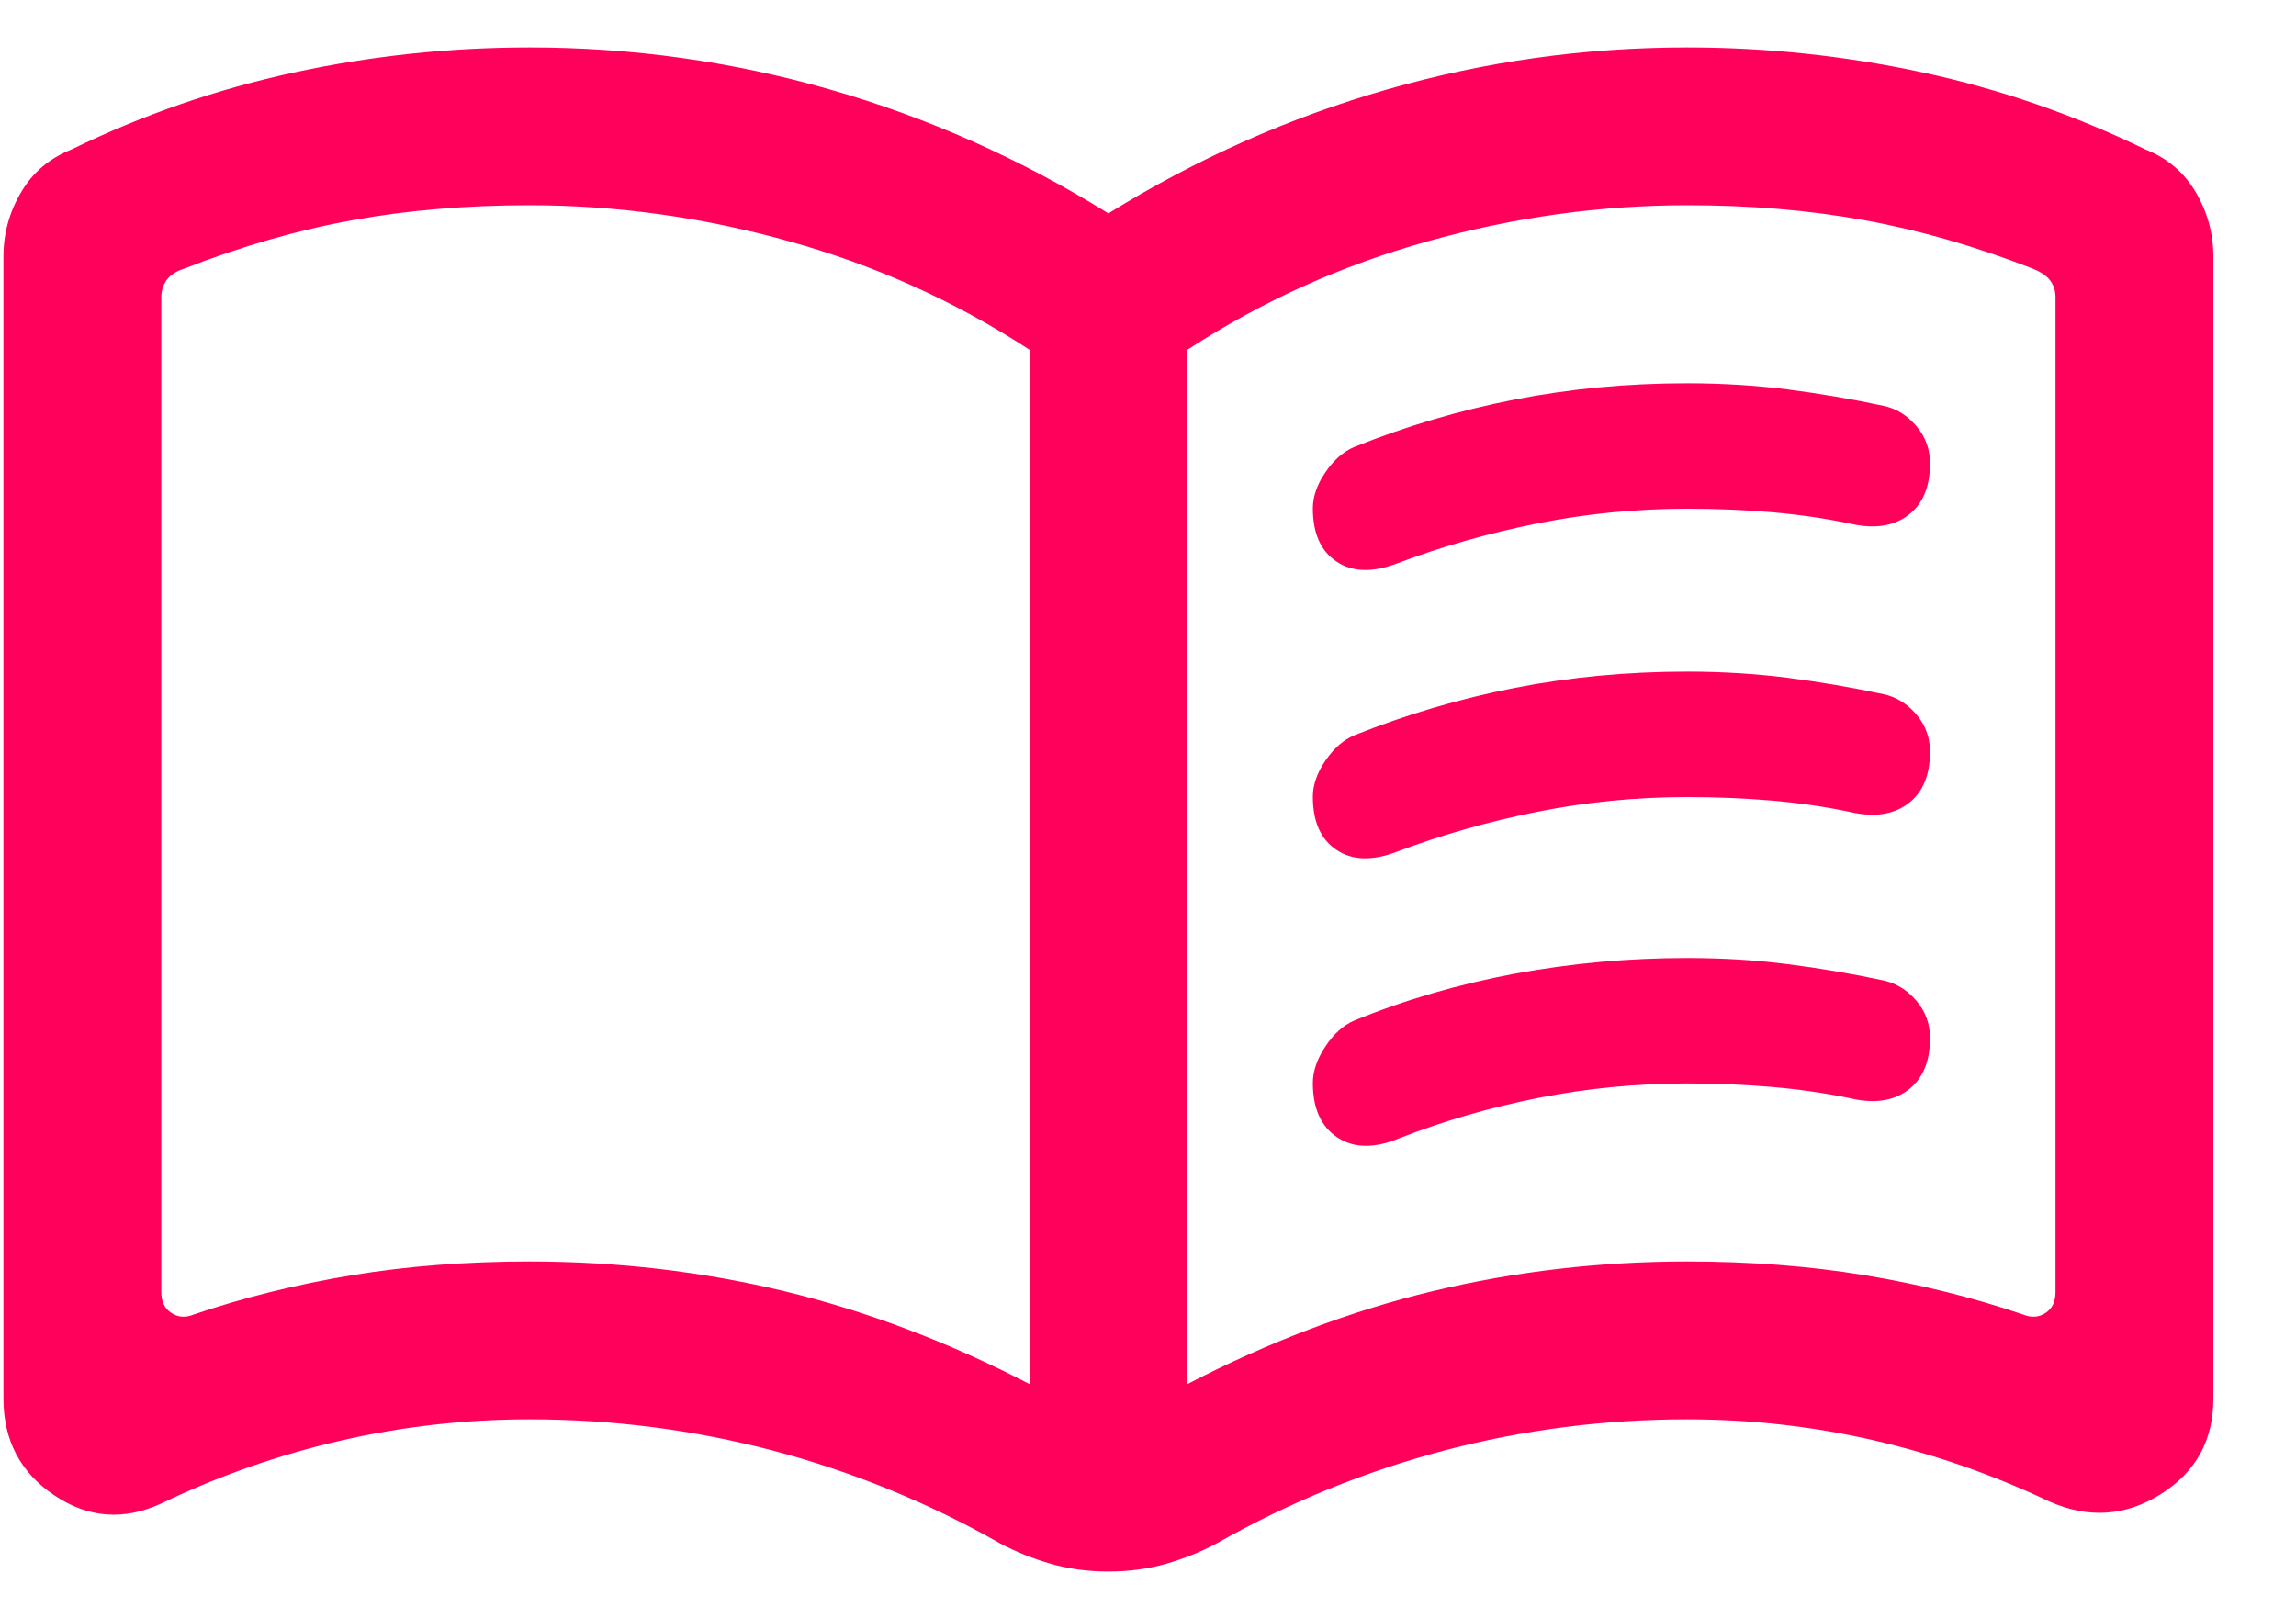 <svg width="20" height="14" viewBox="0 0 20 14" fill="none" xmlns="http://www.w3.org/2000/svg">
<path d="M4.614 10.99C5.373 10.99 6.111 11.076 6.829 11.248C7.547 11.421 8.26 11.691 8.968 12.058V3.047C8.324 2.627 7.627 2.312 6.877 2.103C6.127 1.893 5.373 1.788 4.614 1.788C4.064 1.788 3.55 1.831 3.072 1.918C2.594 2.004 2.103 2.145 1.599 2.342C1.529 2.365 1.479 2.399 1.449 2.443C1.42 2.487 1.405 2.535 1.405 2.588V11.258C1.405 11.34 1.435 11.401 1.494 11.439C1.552 11.477 1.617 11.481 1.687 11.452C2.122 11.304 2.581 11.19 3.064 11.11C3.547 11.03 4.064 10.99 4.614 10.99ZM10.343 12.058C11.05 11.691 11.763 11.421 12.481 11.248C13.199 11.076 13.938 10.99 14.697 10.99C15.247 10.99 15.764 11.03 16.247 11.11C16.73 11.19 17.188 11.304 17.623 11.452C17.694 11.481 17.758 11.477 17.817 11.439C17.876 11.401 17.905 11.34 17.905 11.258V2.588C17.905 2.535 17.891 2.489 17.861 2.447C17.832 2.406 17.782 2.371 17.711 2.342C17.207 2.145 16.716 2.004 16.238 1.918C15.761 1.831 15.247 1.788 14.697 1.788C13.938 1.788 13.183 1.893 12.434 2.103C11.684 2.312 10.987 2.627 10.343 3.047V12.058ZM9.655 13.691C9.477 13.691 9.31 13.668 9.154 13.624C8.998 13.579 8.851 13.52 8.712 13.446C8.081 13.088 7.421 12.819 6.732 12.637C6.042 12.456 5.336 12.365 4.614 12.365C4.054 12.365 3.505 12.427 2.965 12.551C2.426 12.675 1.906 12.857 1.405 13.098C1.079 13.249 0.768 13.225 0.473 13.027C0.178 12.829 0.03 12.548 0.03 12.185V2.232C0.03 2.035 0.081 1.849 0.183 1.676C0.284 1.503 0.431 1.378 0.623 1.302C1.243 1 1.89 0.776 2.563 0.631C3.235 0.486 3.919 0.413 4.614 0.413C5.506 0.413 6.377 0.535 7.228 0.779C8.079 1.023 8.888 1.383 9.655 1.859C10.423 1.383 11.232 1.023 12.083 0.779C12.934 0.535 13.805 0.413 14.697 0.413C15.392 0.413 16.075 0.486 16.748 0.631C17.421 0.776 18.067 1 18.688 1.302C18.88 1.378 19.026 1.503 19.128 1.676C19.229 1.849 19.28 2.035 19.28 2.232V12.185C19.28 12.548 19.127 12.826 18.82 13.018C18.513 13.21 18.191 13.231 17.852 13.081C17.358 12.846 16.845 12.668 16.314 12.546C15.784 12.425 15.245 12.365 14.697 12.365C13.974 12.365 13.268 12.456 12.579 12.637C11.89 12.819 11.229 13.088 10.598 13.446C10.46 13.52 10.312 13.579 10.157 13.624C10.001 13.668 9.834 13.691 9.655 13.691ZM11.436 4.429C11.436 4.327 11.472 4.222 11.545 4.115C11.618 4.008 11.701 3.935 11.794 3.895C12.248 3.712 12.716 3.574 13.198 3.48C13.679 3.386 14.179 3.339 14.697 3.339C14.997 3.339 15.287 3.357 15.567 3.392C15.847 3.428 16.13 3.476 16.414 3.537C16.522 3.561 16.615 3.62 16.694 3.713C16.773 3.806 16.812 3.914 16.812 4.037C16.812 4.244 16.747 4.396 16.618 4.491C16.488 4.587 16.319 4.61 16.113 4.561C15.893 4.515 15.664 4.482 15.428 4.462C15.191 4.442 14.947 4.432 14.697 4.432C14.253 4.432 13.818 4.475 13.392 4.56C12.966 4.645 12.559 4.761 12.173 4.907C11.956 4.99 11.779 4.985 11.642 4.892C11.504 4.8 11.436 4.645 11.436 4.429ZM11.436 9.435C11.436 9.333 11.472 9.227 11.545 9.117C11.618 9.007 11.701 8.932 11.794 8.892C12.237 8.71 12.705 8.574 13.198 8.482C13.691 8.391 14.191 8.346 14.697 8.346C14.997 8.346 15.287 8.363 15.567 8.399C15.847 8.434 16.13 8.482 16.414 8.543C16.522 8.568 16.615 8.627 16.694 8.719C16.773 8.812 16.812 8.921 16.812 9.044C16.812 9.251 16.747 9.402 16.618 9.498C16.488 9.594 16.319 9.617 16.113 9.567C15.893 9.522 15.664 9.489 15.428 9.469C15.191 9.449 14.947 9.439 14.697 9.439C14.259 9.439 13.828 9.481 13.405 9.564C12.982 9.647 12.577 9.765 12.19 9.916C11.974 10.006 11.794 10.004 11.651 9.91C11.507 9.815 11.436 9.657 11.436 9.435ZM11.436 6.941C11.436 6.839 11.472 6.734 11.545 6.627C11.618 6.52 11.701 6.447 11.794 6.407C12.248 6.225 12.716 6.086 13.198 5.992C13.679 5.898 14.179 5.851 14.697 5.851C14.997 5.851 15.287 5.869 15.567 5.904C15.847 5.94 16.13 5.988 16.414 6.049C16.522 6.074 16.615 6.132 16.694 6.225C16.773 6.318 16.812 6.426 16.812 6.549C16.812 6.756 16.747 6.908 16.618 7.003C16.488 7.099 16.319 7.122 16.113 7.073C15.893 7.027 15.664 6.994 15.428 6.974C15.191 6.954 14.947 6.944 14.697 6.944C14.253 6.944 13.818 6.987 13.392 7.072C12.966 7.157 12.559 7.273 12.173 7.418C11.956 7.502 11.779 7.497 11.642 7.404C11.504 7.312 11.436 7.157 11.436 6.941Z" fill="#FF005A"/>
</svg>
